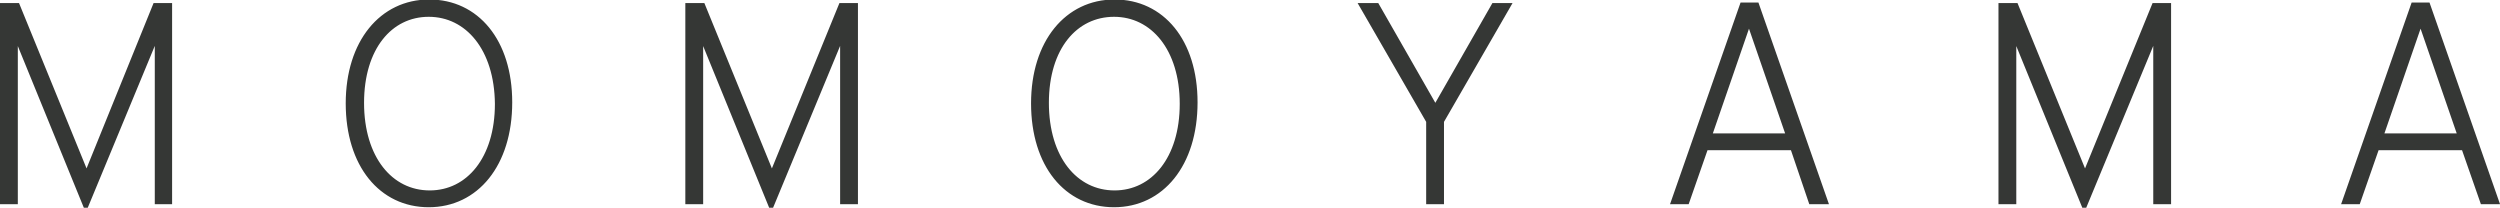 <?xml version="1.0" encoding="utf-8"?>
<!-- Generator: Adobe Illustrator 23.0.6, SVG Export Plug-In . SVG Version: 6.00 Build 0)  -->
<svg version="1.1" id="レイヤー_1" xmlns="http://www.w3.org/2000/svg" xmlns:xlink="http://www.w3.org/1999/xlink" x="0px"
	 y="0px" viewBox="0 0 491 40.8" style="enable-background:new 0 0 491 40.8;" xml:space="preserve">
<style type="text/css">
	.st0{fill:#353735;stroke:#353735;stroke-miterlimit:10;}
</style>
<g>
	<path class="st0" d="M30.9,39.6V6.5l-14,33.8h-0.1L3,6.5v33.1H0.5V1.1h2.9l13.6,33.3L30.5,1.1h2.8v38.5H30.9z"/>
	<path class="st0" d="M84.2,40.2c-9.3,0-15.8-7.8-15.8-19.9c0-12,6.6-19.9,15.9-19.9c9.3,0,15.8,7.7,15.8,19.7
		C100.1,32.3,93.5,40.2,84.2,40.2z M84.2,2.8C76.6,2.8,71,9.4,71,20.2c0,10.9,5.7,17.7,13.4,17.7c7.6,0,13.3-6.7,13.3-17.5
		C97.6,9.5,91.8,2.8,84.2,2.8z"/>
	<path class="st0" d="M165.5,39.6V6.5l-14,33.8h-0.1L137.6,6.5v33.1h-2.5V1.1h2.9l13.6,33.3l13.6-33.3h2.8v38.5H165.5z"/>
	<path class="st0" d="M218.8,40.2c-9.3,0-15.8-7.8-15.8-19.9c0-12,6.6-19.9,15.9-19.9c9.3,0,15.8,7.7,15.8,19.7
		C234.7,32.3,228.1,40.2,218.8,40.2z M218.8,2.8c-7.6,0-13.3,6.5-13.3,17.4c0,10.9,5.7,17.7,13.4,17.7c7.6,0,13.3-6.7,13.3-17.5
		C232.2,9.5,226.4,2.8,218.8,2.8z"/>
	<path class="st0" d="M283.1,23.8v15.8h-2.5V23.8L267.5,1.1h2.9l11.5,20.1l11.5-20.1h2.8L283.1,23.8z"/>
	<path class="st0" d="M355.7,39.6L352.1,29h-17.1l-3.7,10.6h-2.6L342.2,1h2.8l13.5,38.6H355.7z M343.5,4.1l-7.8,22.6h15.6L343.5,4.1
		z"/>
	<path class="st0" d="M423.4,39.6V6.5l-14,33.8h-0.1L395.5,6.5v33.1H393V1.1h2.9l13.6,33.3l13.6-33.3h2.8v38.5H423.4z"/>
	<path class="st0" d="M487.6,39.6L483.9,29h-17.1l-3.7,10.6h-2.6L474,1h2.8l13.5,38.6H487.6z M475.4,4.1l-7.8,22.6h15.6L475.4,4.1z"
		/>
</g>
</svg>
